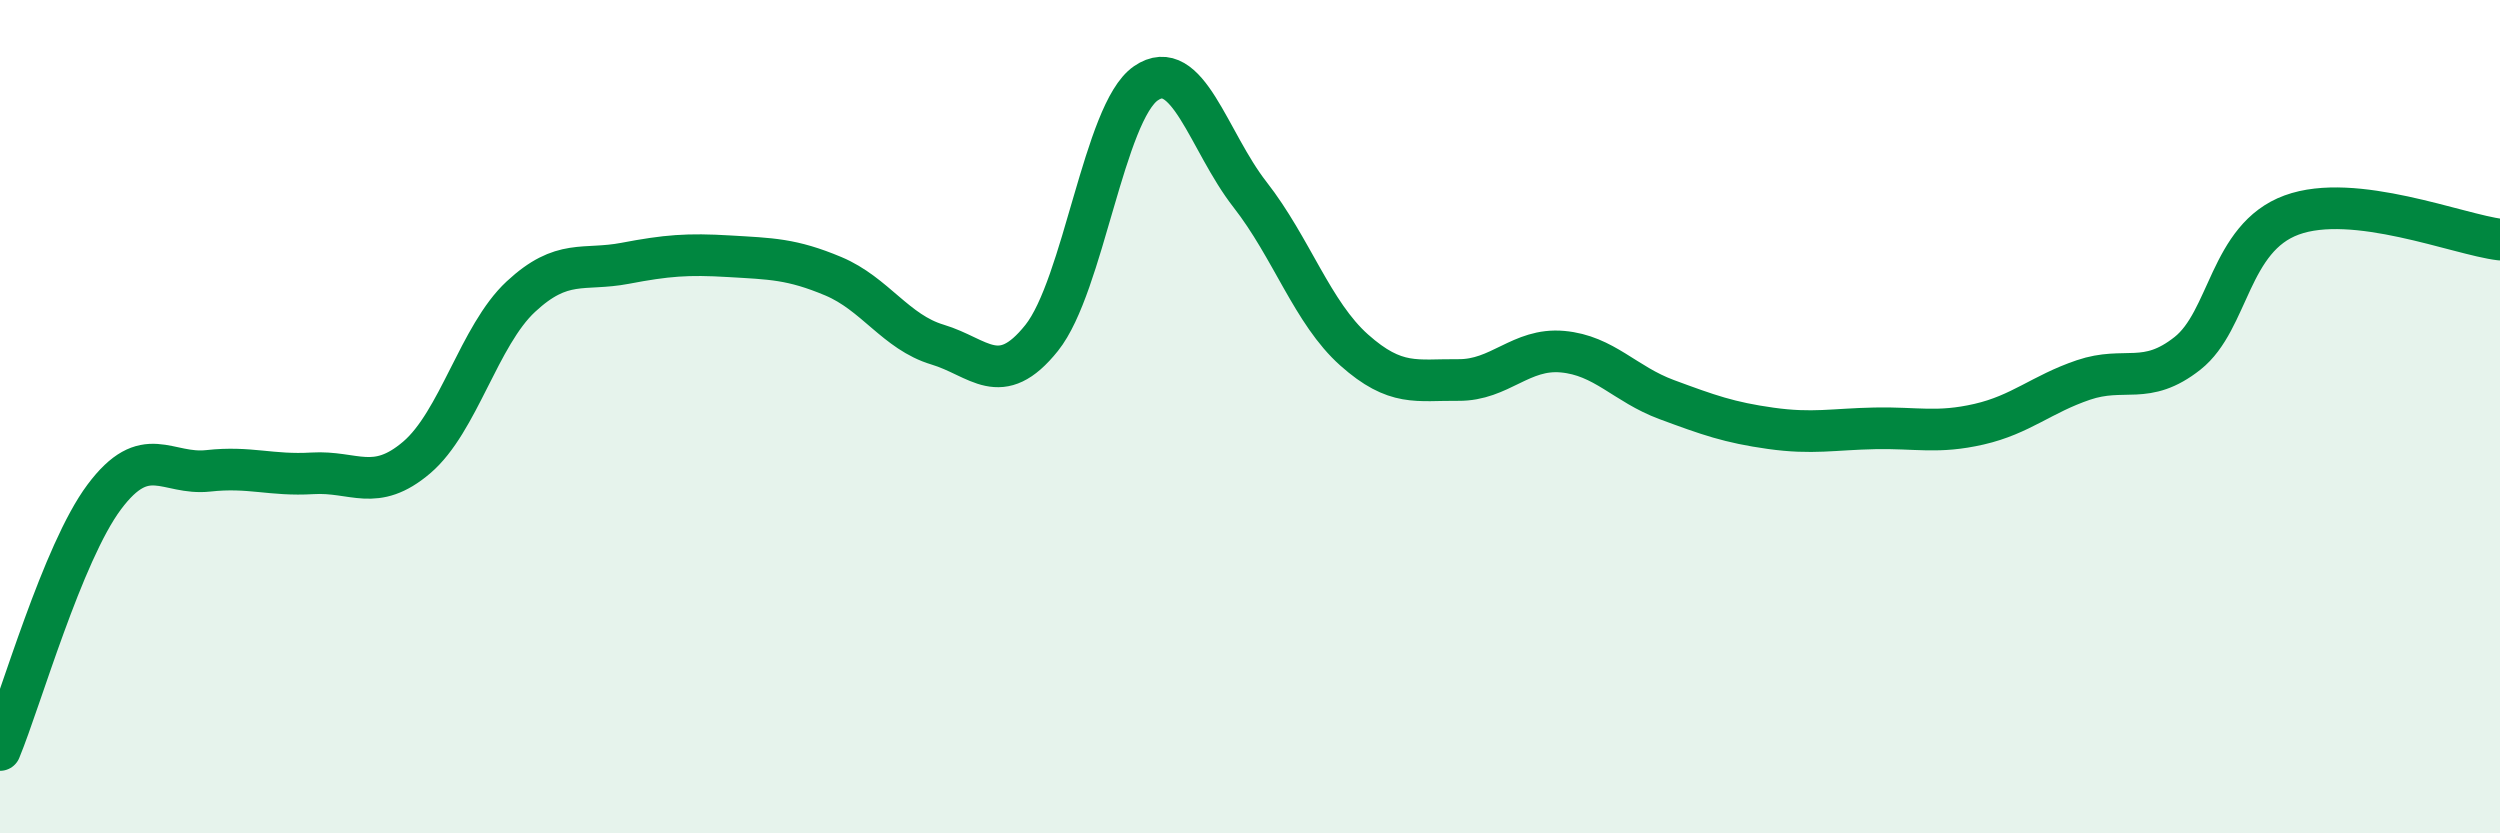 
    <svg width="60" height="20" viewBox="0 0 60 20" xmlns="http://www.w3.org/2000/svg">
      <path
        d="M 0,18 C 0.5,16.79 1.5,13.27 2.5,11.93 C 3.5,10.59 4,11.41 5,11.3 C 6,11.19 6.5,11.42 7.5,11.36 C 8.5,11.3 9,11.83 10,10.98 C 11,10.13 11.5,8.05 12.5,7.12 C 13.5,6.19 14,6.51 15,6.32 C 16,6.13 16.5,6.09 17.5,6.15 C 18.5,6.21 19,6.21 20,6.63 C 21,7.05 21.5,7.97 22.5,8.27 C 23.5,8.57 24,9.36 25,8.11 C 26,6.86 26.5,2.69 27.5,2 C 28.5,1.31 29,3.39 30,4.67 C 31,5.95 31.5,7.51 32.5,8.4 C 33.5,9.29 34,9.11 35,9.12 C 36,9.13 36.5,8.35 37.5,8.44 C 38.5,8.53 39,9.22 40,9.59 C 41,9.96 41.5,10.14 42.5,10.28 C 43.5,10.42 44,10.3 45,10.28 C 46,10.26 46.5,10.41 47.5,10.18 C 48.5,9.95 49,9.46 50,9.12 C 51,8.78 51.5,9.27 52.5,8.48 C 53.5,7.69 53.5,5.71 55,5.16 C 56.5,4.61 59,5.63 60,5.75L60 20L0 20Z"
        fill="#008740"
        opacity="0.1"
        stroke-linecap="round"
        stroke-linejoin="round"
      />
      <path
        d="M 0,18 C 0.5,16.79 1.5,13.27 2.5,11.93 C 3.5,10.59 4,11.41 5,11.3 C 6,11.19 6.5,11.42 7.5,11.36 C 8.5,11.3 9,11.83 10,10.98 C 11,10.13 11.5,8.05 12.5,7.12 C 13.5,6.19 14,6.51 15,6.32 C 16,6.13 16.5,6.09 17.5,6.15 C 18.5,6.21 19,6.21 20,6.63 C 21,7.05 21.5,7.97 22.5,8.27 C 23.5,8.57 24,9.36 25,8.11 C 26,6.86 26.5,2.69 27.5,2 C 28.5,1.31 29,3.39 30,4.67 C 31,5.95 31.5,7.51 32.5,8.4 C 33.5,9.29 34,9.11 35,9.12 C 36,9.13 36.5,8.35 37.5,8.44 C 38.5,8.53 39,9.22 40,9.59 C 41,9.96 41.5,10.14 42.5,10.28 C 43.5,10.42 44,10.3 45,10.28 C 46,10.26 46.5,10.41 47.5,10.18 C 48.5,9.95 49,9.46 50,9.12 C 51,8.78 51.5,9.27 52.5,8.48 C 53.5,7.69 53.5,5.71 55,5.16 C 56.5,4.61 59,5.63 60,5.75"
        stroke="#008740"
        stroke-width="1"
        fill="none"
        stroke-linecap="round"
        stroke-linejoin="round"
      />
    </svg>
  